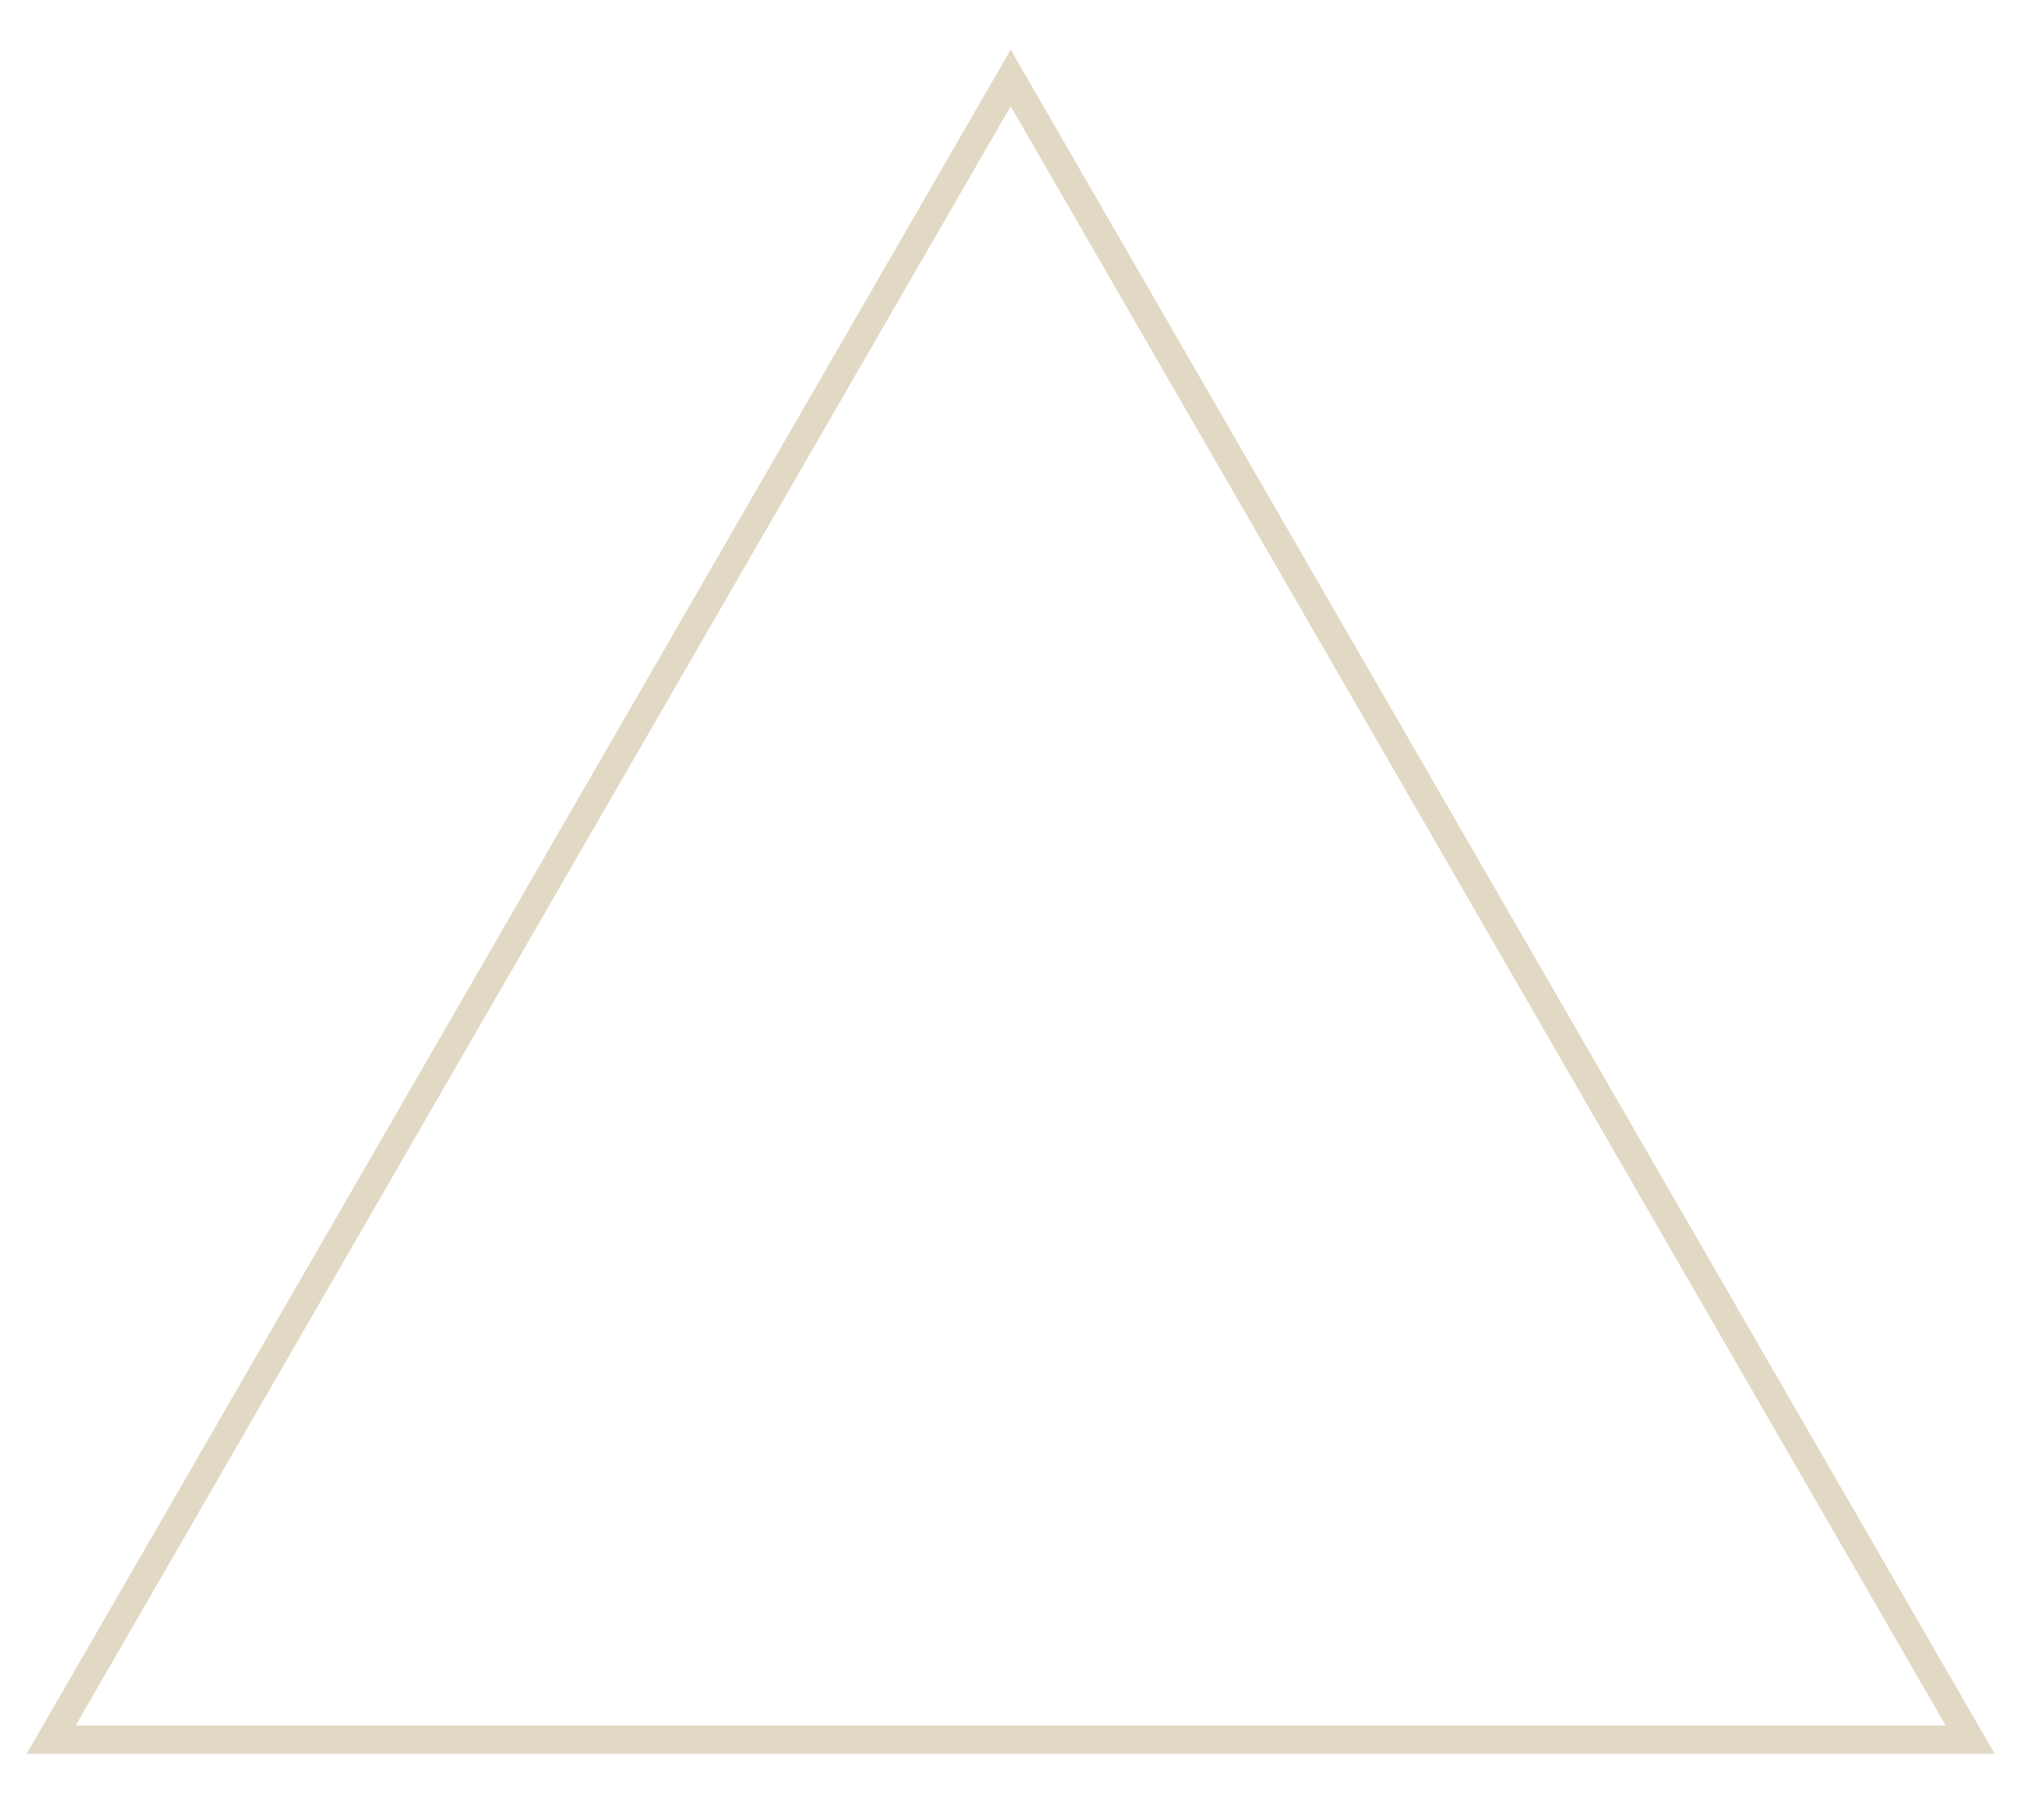 <?xml version="1.0" encoding="UTF-8"?> <svg xmlns="http://www.w3.org/2000/svg" width="35" height="31" viewBox="0 0 35 31" fill="none"><path d="M0.876 29.791L17.306 1.335L33.736 29.791L0.876 29.791Z" stroke="#E2D9C5" stroke-width="0.485"></path></svg> 